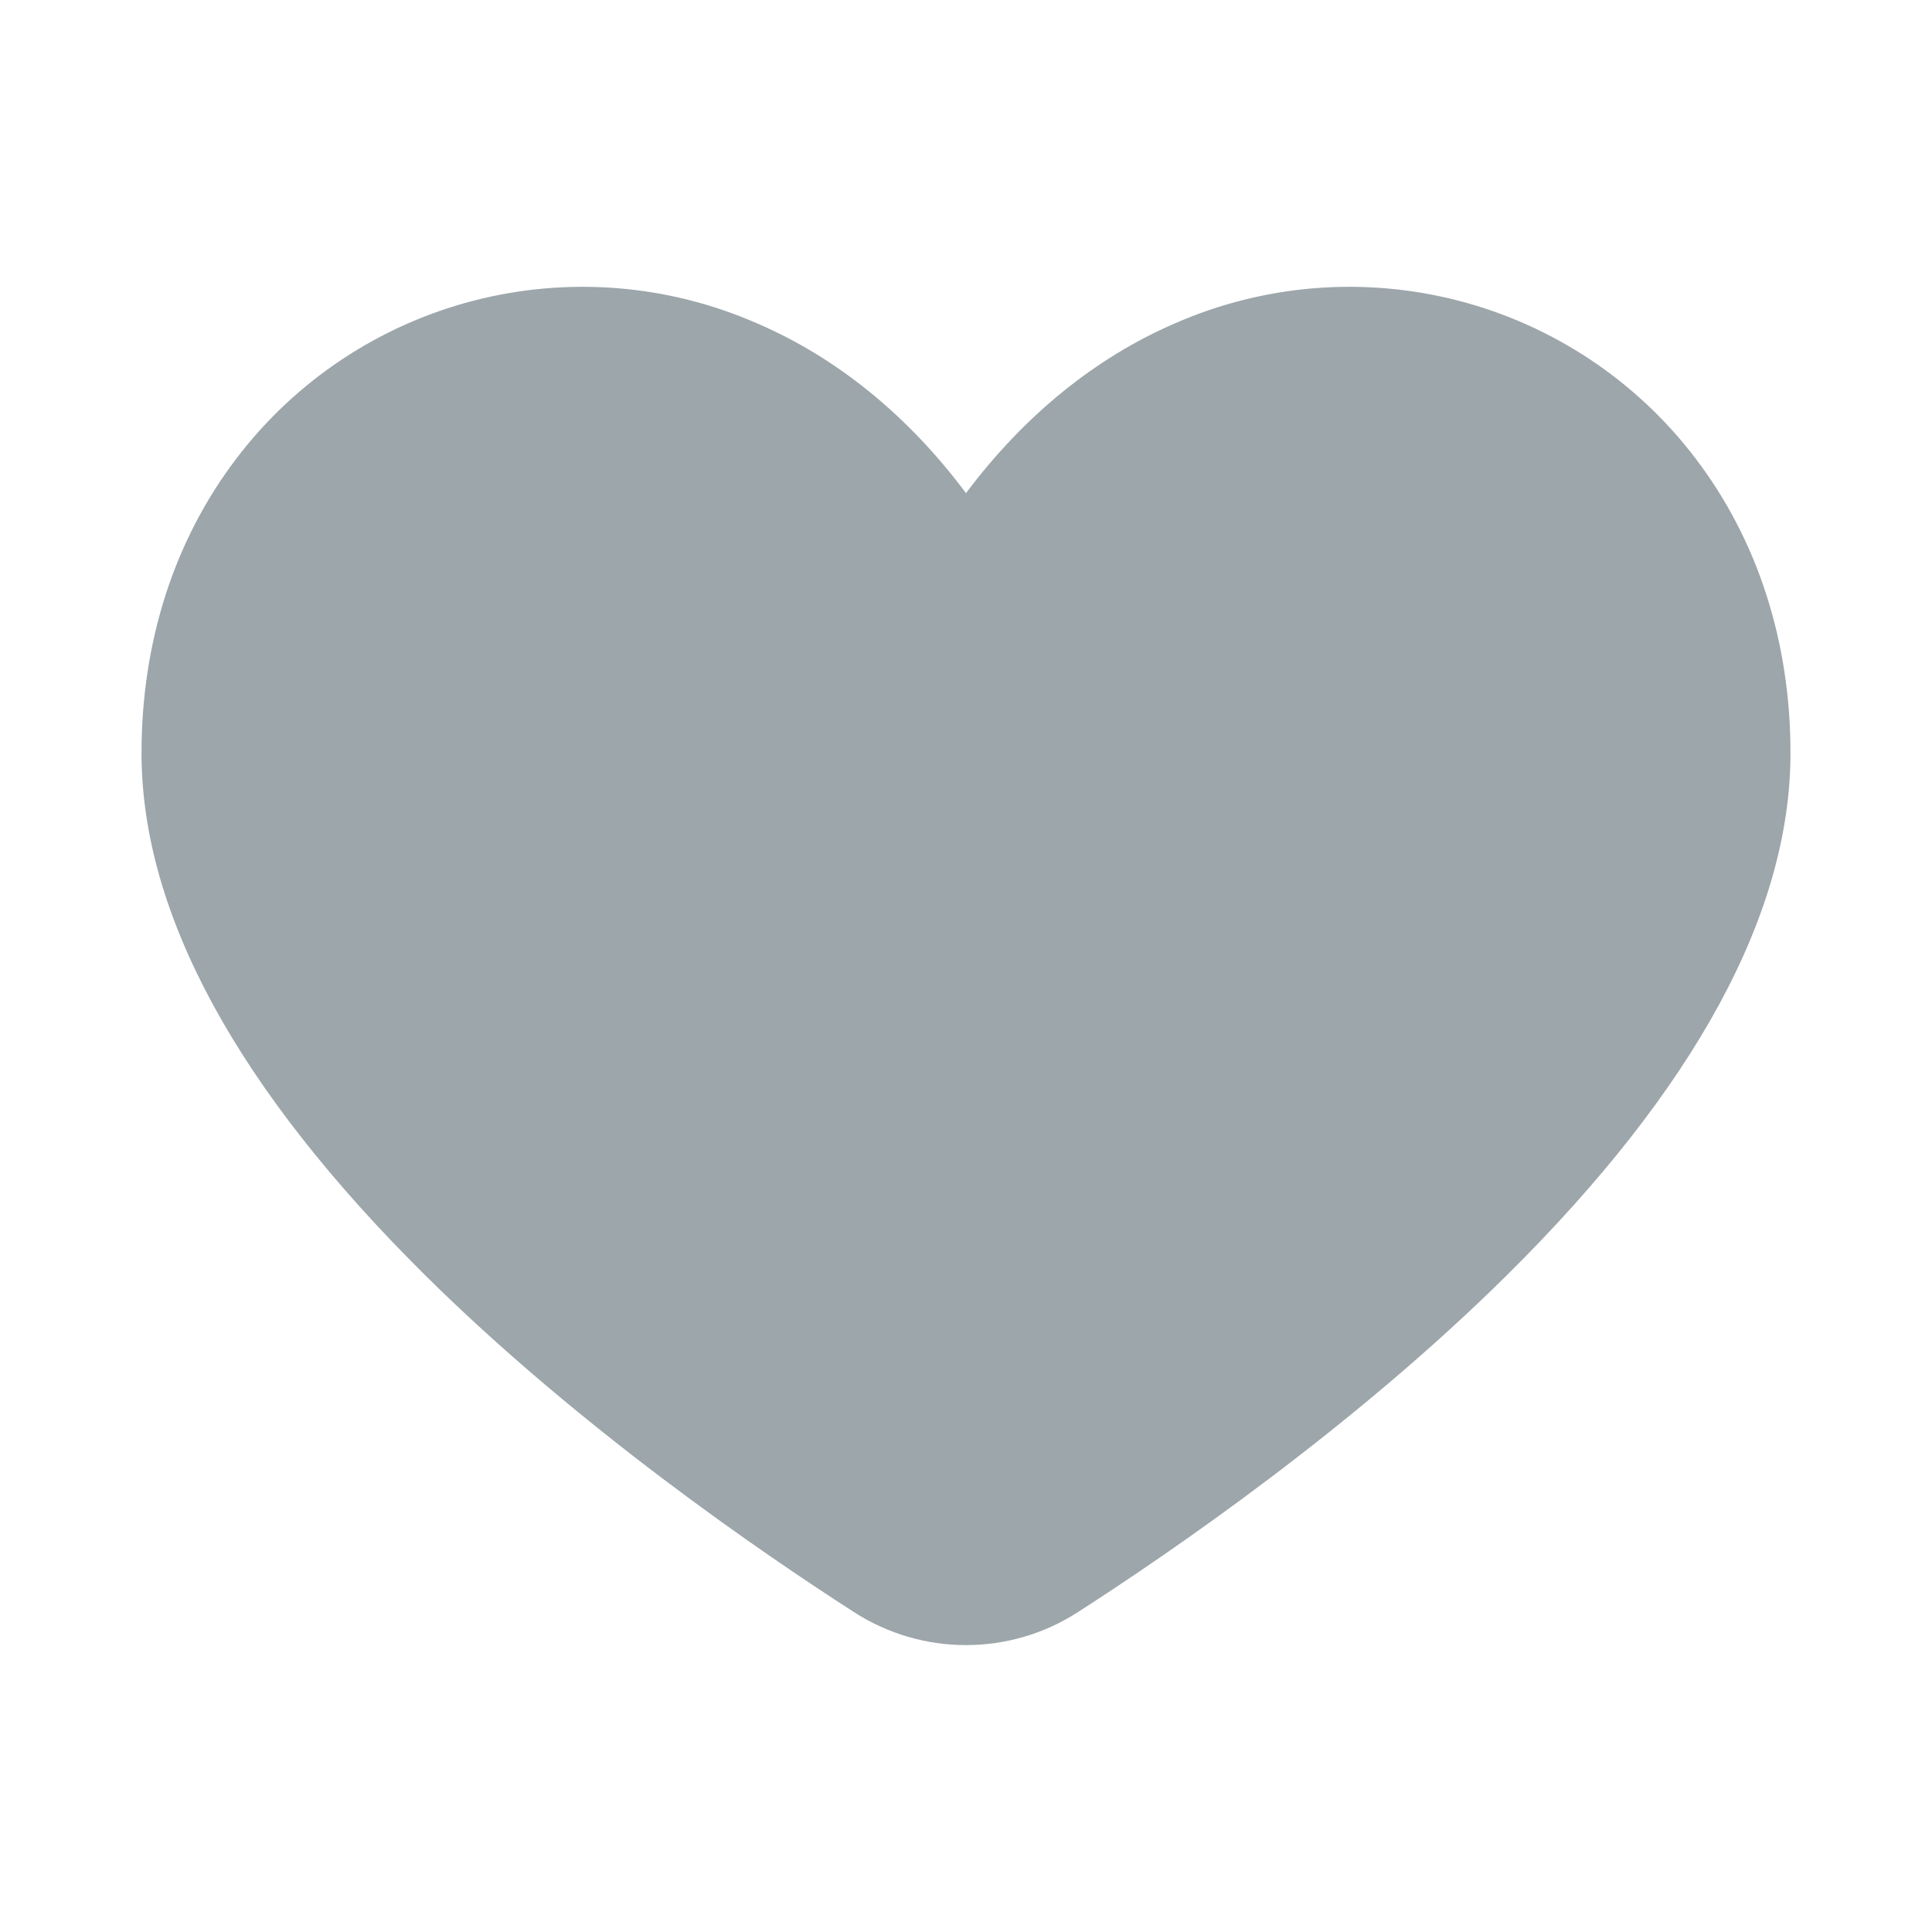 <svg width="20" height="20" viewBox="0 0 20 20" fill="none" xmlns="http://www.w3.org/2000/svg">
<g id="heart (1) 2">
<path id="Vector" d="M17.55 4.743C16.939 3.94 16.075 3.366 15.099 3.113C14.122 2.86 13.088 2.942 12.164 3.347C11.336 3.704 10.598 4.306 10 5.105C9.402 4.304 8.664 3.702 7.836 3.347C6.912 2.942 5.878 2.86 4.901 3.113C3.925 3.366 3.061 3.94 2.45 4.743C1.805 5.588 1.465 6.643 1.465 7.795C1.465 9.453 2.454 11.272 4.403 13.203C5.992 14.776 7.869 16.064 8.846 16.692C9.191 16.913 9.591 17.03 10 17.03C10.409 17.03 10.809 16.913 11.153 16.692C12.13 16.064 14.008 14.776 15.597 13.203C17.547 11.273 18.535 9.453 18.535 7.795C18.535 6.643 18.195 5.588 17.55 4.743Z" fill="#9DA6AA"/>
</g>
</svg>
